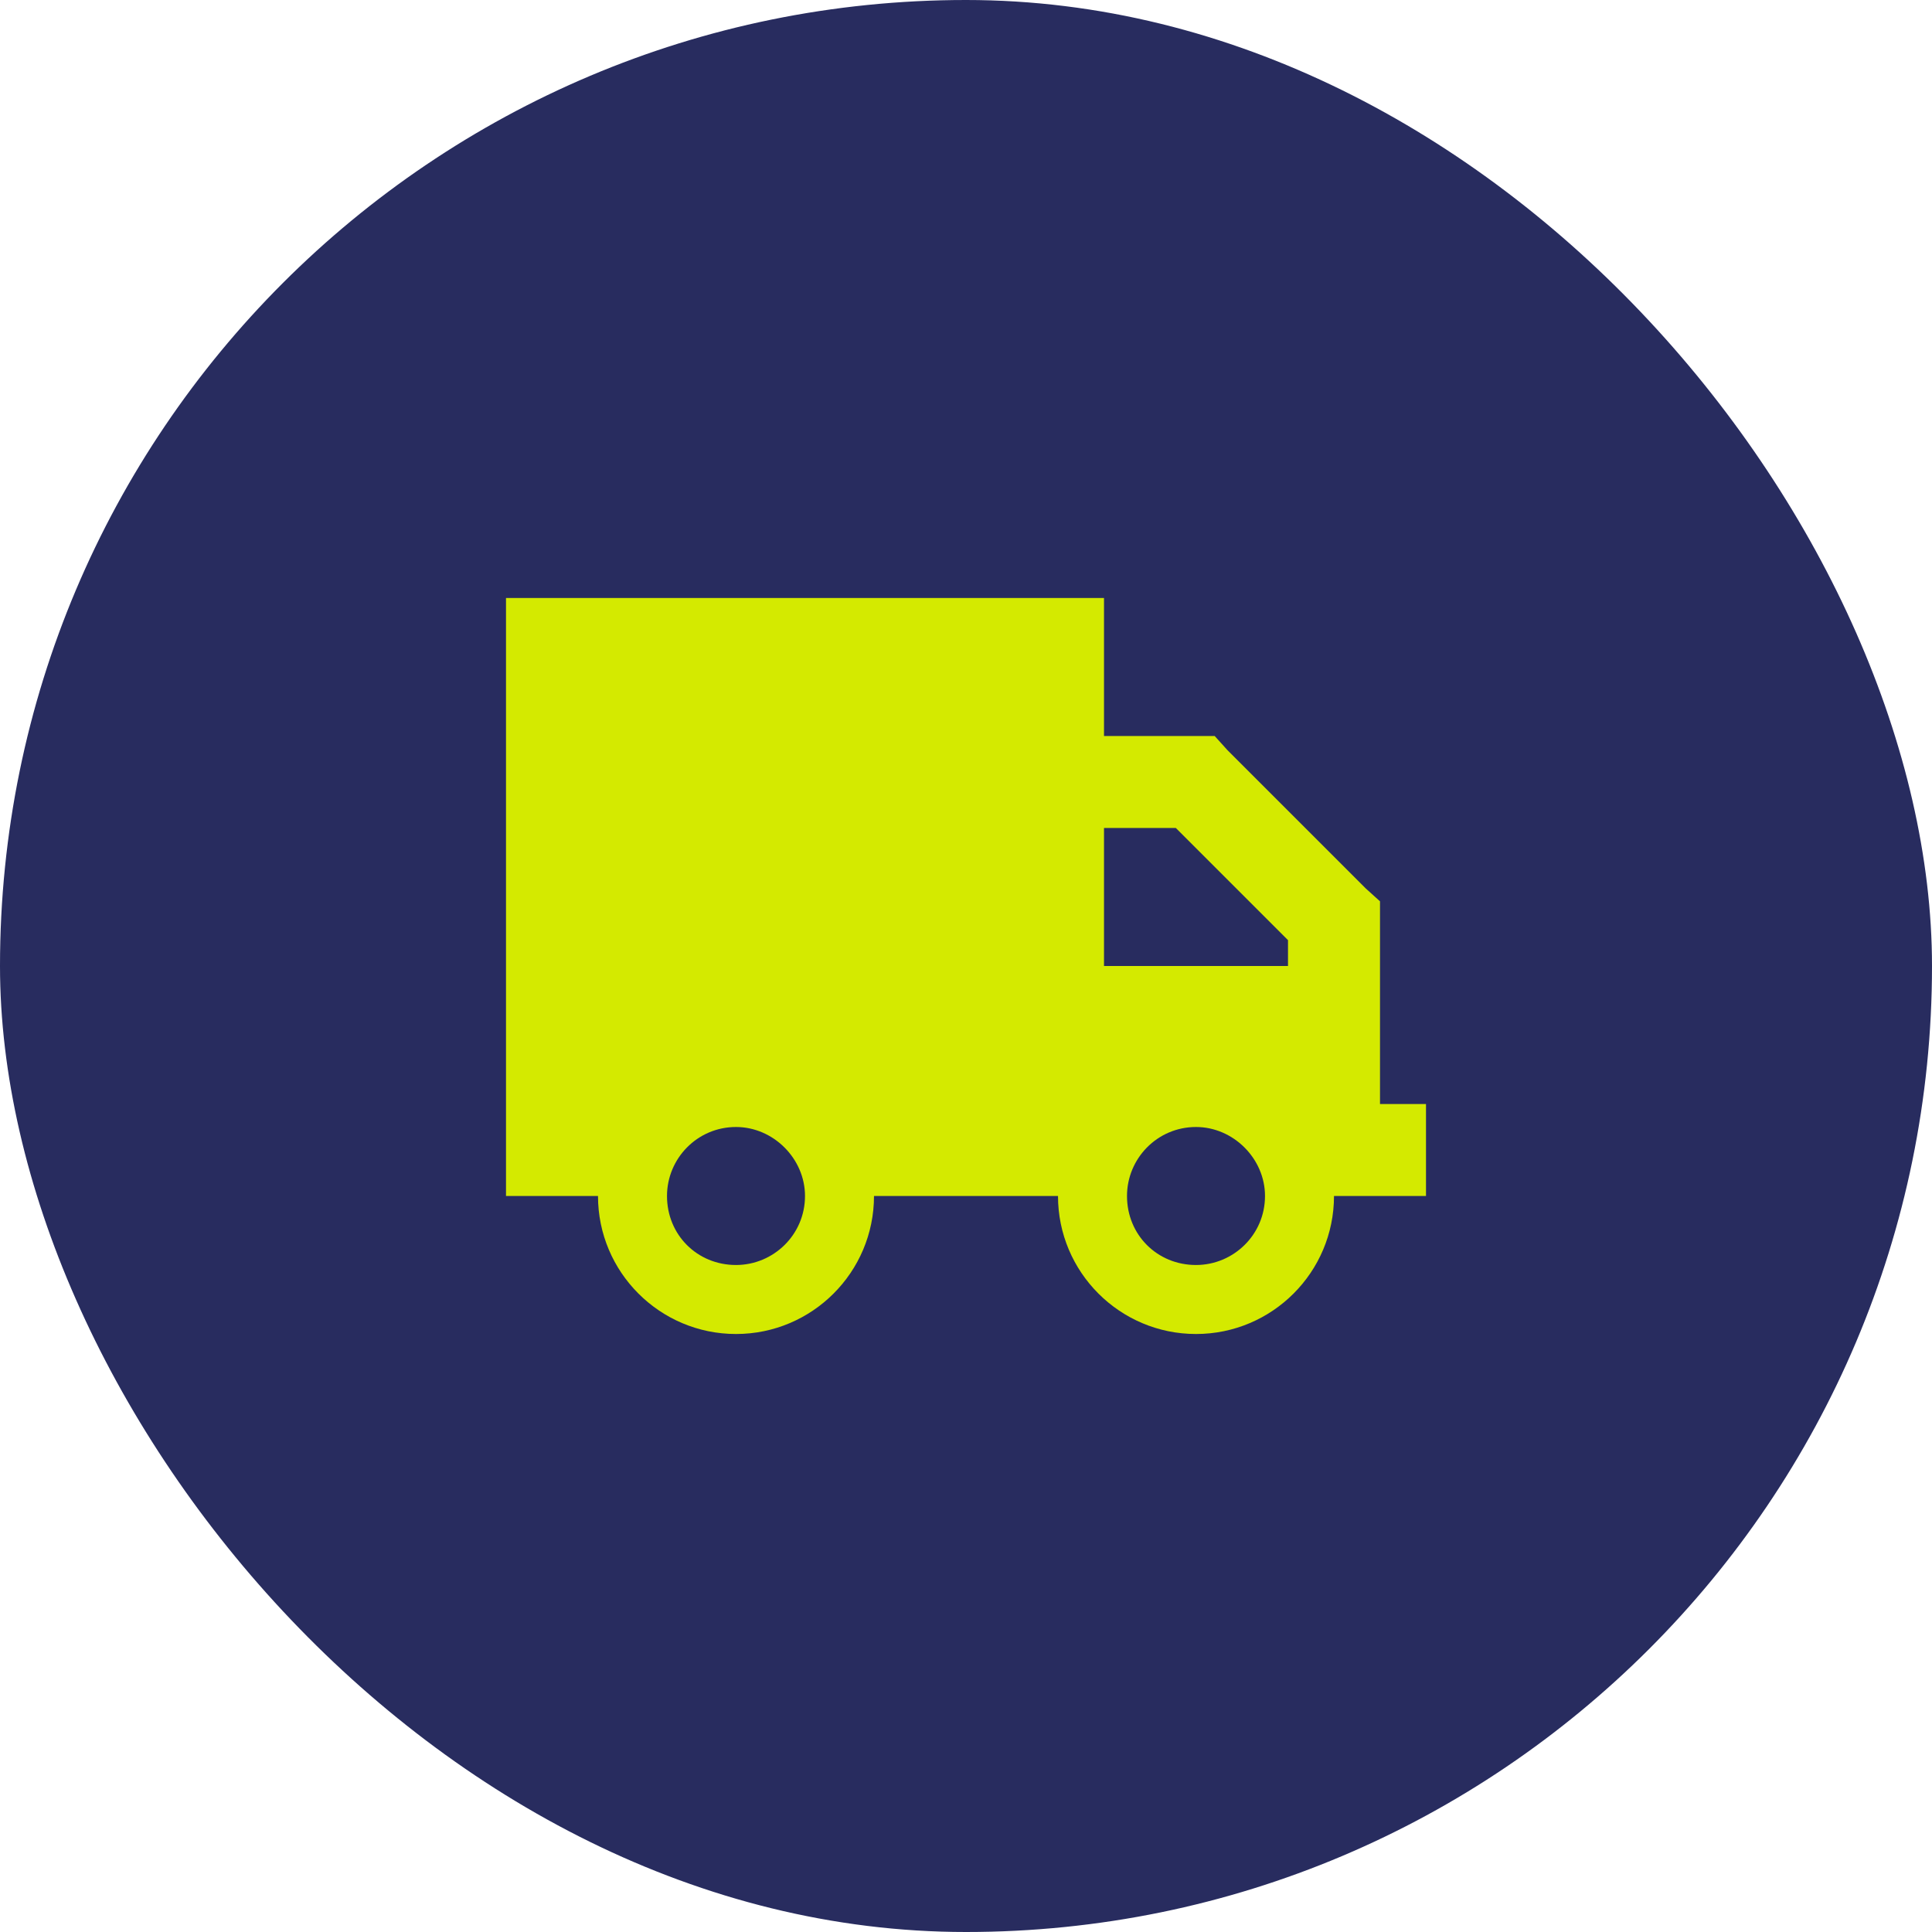 <?xml version="1.0" encoding="UTF-8"?>
<svg xmlns="http://www.w3.org/2000/svg" width="42" height="42" viewBox="0 0 42 42" fill="none">
  <rect width="42" height="42" rx="21" fill="#282C5F"></rect>
  <path d="M11 13H24V16H26H26.406L26.688 16.312L29.688 19.312L30 19.594V20V21V22V24H31V26H30H29C29 27.656 27.656 29 26 29C24.344 29 23 27.656 23 26H19C19 27.656 17.656 29 16 29C14.344 29 13 27.656 13 26H11V13ZM28 20.438L25.562 18H25.5H24V21H28V20.5V20.438ZM17.5 26C17.5 25.188 16.812 24.5 16 24.5C15.156 24.5 14.5 25.188 14.5 26C14.5 26.844 15.156 27.5 16 27.5C16.812 27.5 17.5 26.844 17.5 26ZM26 27.5C26.812 27.5 27.5 26.844 27.5 26C27.5 25.188 26.812 24.5 26 24.5C25.156 24.5 24.5 25.188 24.5 26C24.5 26.844 25.156 27.5 26 27.5Z" fill="#D4EA00"></path>
</svg>
